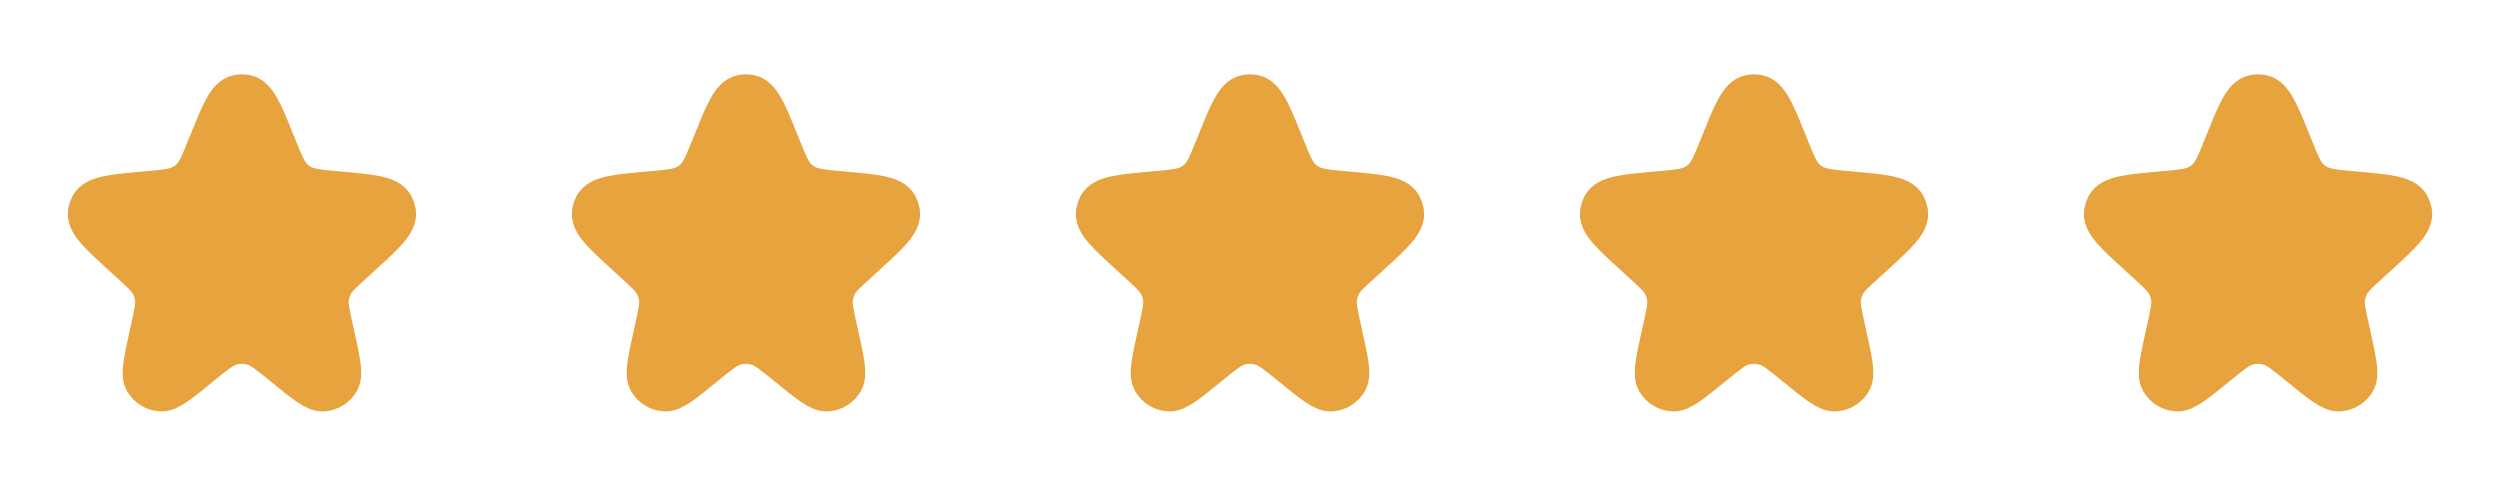 <?xml version="1.0" encoding="UTF-8"?> <svg xmlns="http://www.w3.org/2000/svg" width="124" height="24" viewBox="0 0 124 24" fill="none"><path d="M10.307 7.221C10.949 5.621 11.27 4.82 11.792 4.709C11.929 4.68 12.071 4.68 12.208 4.709C12.729 4.82 13.051 5.621 13.693 7.221C14.058 8.132 14.24 8.587 14.582 8.896C14.678 8.983 14.782 9.06 14.893 9.127C15.287 9.365 15.78 9.409 16.766 9.498C18.435 9.647 19.269 9.722 19.524 10.198C19.577 10.296 19.613 10.403 19.63 10.513C19.715 11.046 19.101 11.604 17.874 12.72L17.534 13.03C16.96 13.552 16.674 13.813 16.508 14.139C16.408 14.334 16.341 14.544 16.31 14.761C16.258 15.123 16.342 15.501 16.51 16.258L16.57 16.529C16.871 17.886 17.022 18.565 16.834 18.899C16.665 19.198 16.354 19.39 16.01 19.407C15.628 19.425 15.089 18.986 14.011 18.107C13.3 17.529 12.945 17.239 12.551 17.126C12.191 17.023 11.809 17.023 11.449 17.126C11.055 17.239 10.699 17.529 9.989 18.107C8.911 18.986 8.372 19.425 7.99 19.407C7.646 19.39 7.335 19.198 7.166 18.899C6.978 18.565 7.129 17.886 7.43 16.529L7.49 16.258C7.658 15.501 7.742 15.123 7.69 14.761C7.659 14.544 7.592 14.334 7.492 14.139C7.326 13.813 7.04 13.552 6.466 13.03L6.125 12.72C4.899 11.604 4.285 11.046 4.37 10.513C4.387 10.403 4.423 10.296 4.476 10.197C4.731 9.722 5.565 9.647 7.234 9.498C8.22 9.409 8.713 9.365 9.107 9.127C9.218 9.06 9.322 8.983 9.418 8.896C9.76 8.587 9.942 8.132 10.307 7.221Z" fill="#E7A33E" stroke="#E7A33E" stroke-width="2"></path><path d="M35.307 7.221C35.949 5.621 36.27 4.82 36.792 4.709C36.929 4.68 37.071 4.68 37.208 4.709C37.73 4.82 38.051 5.621 38.693 7.221C39.058 8.132 39.24 8.587 39.582 8.896C39.678 8.983 39.782 9.06 39.893 9.127C40.287 9.365 40.78 9.409 41.766 9.498C43.435 9.647 44.269 9.722 44.524 10.198C44.577 10.296 44.613 10.403 44.63 10.513C44.715 11.046 44.101 11.604 42.874 12.72L42.534 13.03C41.96 13.552 41.673 13.813 41.508 14.139C41.408 14.334 41.341 14.544 41.31 14.761C41.258 15.123 41.342 15.501 41.51 16.258L41.57 16.529C41.871 17.886 42.022 18.565 41.834 18.899C41.665 19.198 41.354 19.39 41.01 19.407C40.628 19.425 40.089 18.986 39.011 18.107C38.3 17.529 37.945 17.239 37.551 17.126C37.191 17.023 36.809 17.023 36.449 17.126C36.054 17.239 35.699 17.529 34.989 18.107C33.911 18.986 33.372 19.425 32.99 19.407C32.646 19.39 32.335 19.198 32.166 18.899C31.978 18.565 32.129 17.886 32.43 16.529L32.49 16.258C32.658 15.501 32.742 15.123 32.69 14.761C32.658 14.544 32.592 14.334 32.492 14.139C32.326 13.813 32.04 13.552 31.466 13.03L31.125 12.72C29.899 11.604 29.285 11.046 29.37 10.513C29.387 10.403 29.423 10.296 29.476 10.197C29.731 9.722 30.565 9.647 32.234 9.498C33.22 9.409 33.712 9.365 34.107 9.127C34.218 9.06 34.322 8.983 34.418 8.896C34.76 8.587 34.942 8.132 35.307 7.221Z" fill="#E7A33E" stroke="#E7A33E" stroke-width="2"></path><path d="M60.307 7.221C60.949 5.621 61.27 4.82 61.792 4.709C61.929 4.68 62.071 4.68 62.208 4.709C62.73 4.82 63.051 5.621 63.693 7.221C64.058 8.132 64.24 8.587 64.582 8.896C64.678 8.983 64.782 9.06 64.893 9.127C65.287 9.365 65.78 9.409 66.766 9.498C68.435 9.647 69.269 9.722 69.524 10.198C69.577 10.296 69.613 10.403 69.63 10.513C69.715 11.046 69.101 11.604 67.874 12.72L67.534 13.03C66.96 13.552 66.674 13.813 66.508 14.139C66.408 14.334 66.341 14.544 66.31 14.761C66.258 15.123 66.342 15.501 66.51 16.258L66.57 16.529C66.871 17.886 67.022 18.565 66.834 18.899C66.665 19.198 66.354 19.39 66.01 19.407C65.628 19.425 65.089 18.986 64.011 18.107C63.3 17.529 62.945 17.239 62.551 17.126C62.191 17.023 61.809 17.023 61.449 17.126C61.054 17.239 60.699 17.529 59.989 18.107C58.911 18.986 58.372 19.425 57.99 19.407C57.646 19.39 57.335 19.198 57.166 18.899C56.978 18.565 57.129 17.886 57.43 16.529L57.49 16.258C57.658 15.501 57.742 15.123 57.69 14.761C57.658 14.544 57.592 14.334 57.492 14.139C57.326 13.813 57.04 13.552 56.466 13.03L56.126 12.72C54.899 11.604 54.285 11.046 54.37 10.513C54.387 10.403 54.423 10.296 54.476 10.197C54.731 9.722 55.565 9.647 57.234 9.498C58.22 9.409 58.712 9.365 59.107 9.127C59.218 9.06 59.322 8.983 59.418 8.896C59.76 8.587 59.942 8.132 60.307 7.221Z" fill="#E7A33E" stroke="#E7A33E" stroke-width="2"></path><path d="M85.307 7.221C85.949 5.621 86.27 4.82 86.792 4.709C86.929 4.68 87.071 4.68 87.208 4.709C87.73 4.82 88.051 5.621 88.693 7.221C89.058 8.132 89.24 8.587 89.582 8.896C89.678 8.983 89.782 9.06 89.893 9.127C90.287 9.365 90.78 9.409 91.766 9.498C93.435 9.647 94.269 9.722 94.524 10.198C94.577 10.296 94.613 10.403 94.63 10.513C94.715 11.046 94.101 11.604 92.874 12.72L92.534 13.03C91.96 13.552 91.674 13.813 91.508 14.139C91.408 14.334 91.341 14.544 91.31 14.761C91.258 15.123 91.342 15.501 91.51 16.258L91.57 16.529C91.871 17.886 92.022 18.565 91.834 18.899C91.665 19.198 91.354 19.39 91.01 19.407C90.628 19.425 90.089 18.986 89.011 18.107C88.3 17.529 87.945 17.239 87.551 17.126C87.191 17.023 86.809 17.023 86.449 17.126C86.055 17.239 85.699 17.529 84.989 18.107C83.911 18.986 83.372 19.425 82.99 19.407C82.646 19.39 82.335 19.198 82.166 18.899C81.978 18.565 82.129 17.886 82.43 16.529L82.49 16.258C82.658 15.501 82.742 15.123 82.69 14.761C82.659 14.544 82.592 14.334 82.492 14.139C82.326 13.813 82.04 13.552 81.466 13.03L81.126 12.72C79.899 11.604 79.285 11.046 79.37 10.513C79.387 10.403 79.423 10.296 79.476 10.197C79.731 9.722 80.565 9.647 82.234 9.498C83.22 9.409 83.713 9.365 84.107 9.127C84.218 9.06 84.322 8.983 84.418 8.896C84.76 8.587 84.942 8.132 85.307 7.221Z" fill="#E7A33E" stroke="#E7A33E" stroke-width="2"></path><path d="M110.307 7.221C110.949 5.621 111.27 4.82 111.792 4.709C111.929 4.68 112.071 4.68 112.208 4.709C112.73 4.82 113.051 5.621 113.693 7.221C114.058 8.132 114.24 8.587 114.582 8.896C114.678 8.983 114.782 9.06 114.893 9.127C115.287 9.365 115.78 9.409 116.766 9.498C118.435 9.647 119.269 9.722 119.524 10.198C119.577 10.296 119.613 10.403 119.63 10.513C119.715 11.046 119.101 11.604 117.874 12.72L117.534 13.03C116.96 13.552 116.673 13.813 116.508 14.139C116.408 14.334 116.341 14.544 116.31 14.761C116.258 15.123 116.342 15.501 116.51 16.258L116.57 16.529C116.871 17.886 117.022 18.565 116.834 18.899C116.665 19.198 116.354 19.39 116.01 19.407C115.628 19.425 115.089 18.986 114.011 18.107C113.301 17.529 112.945 17.239 112.551 17.126C112.191 17.023 111.809 17.023 111.449 17.126C111.054 17.239 110.699 17.529 109.989 18.107C108.911 18.986 108.372 19.425 107.99 19.407C107.646 19.39 107.335 19.198 107.166 18.899C106.978 18.565 107.129 17.886 107.43 16.529L107.49 16.258C107.658 15.501 107.742 15.123 107.69 14.761C107.659 14.544 107.592 14.334 107.492 14.139C107.326 13.813 107.04 13.552 106.466 13.03L106.125 12.72C104.899 11.604 104.285 11.046 104.37 10.513C104.387 10.403 104.423 10.296 104.476 10.197C104.731 9.722 105.565 9.647 107.234 9.498C108.22 9.409 108.713 9.365 109.107 9.127C109.218 9.06 109.322 8.983 109.418 8.896C109.76 8.587 109.942 8.132 110.307 7.221Z" fill="#E7A33E" stroke="#E7A33E" stroke-width="2"></path></svg> 